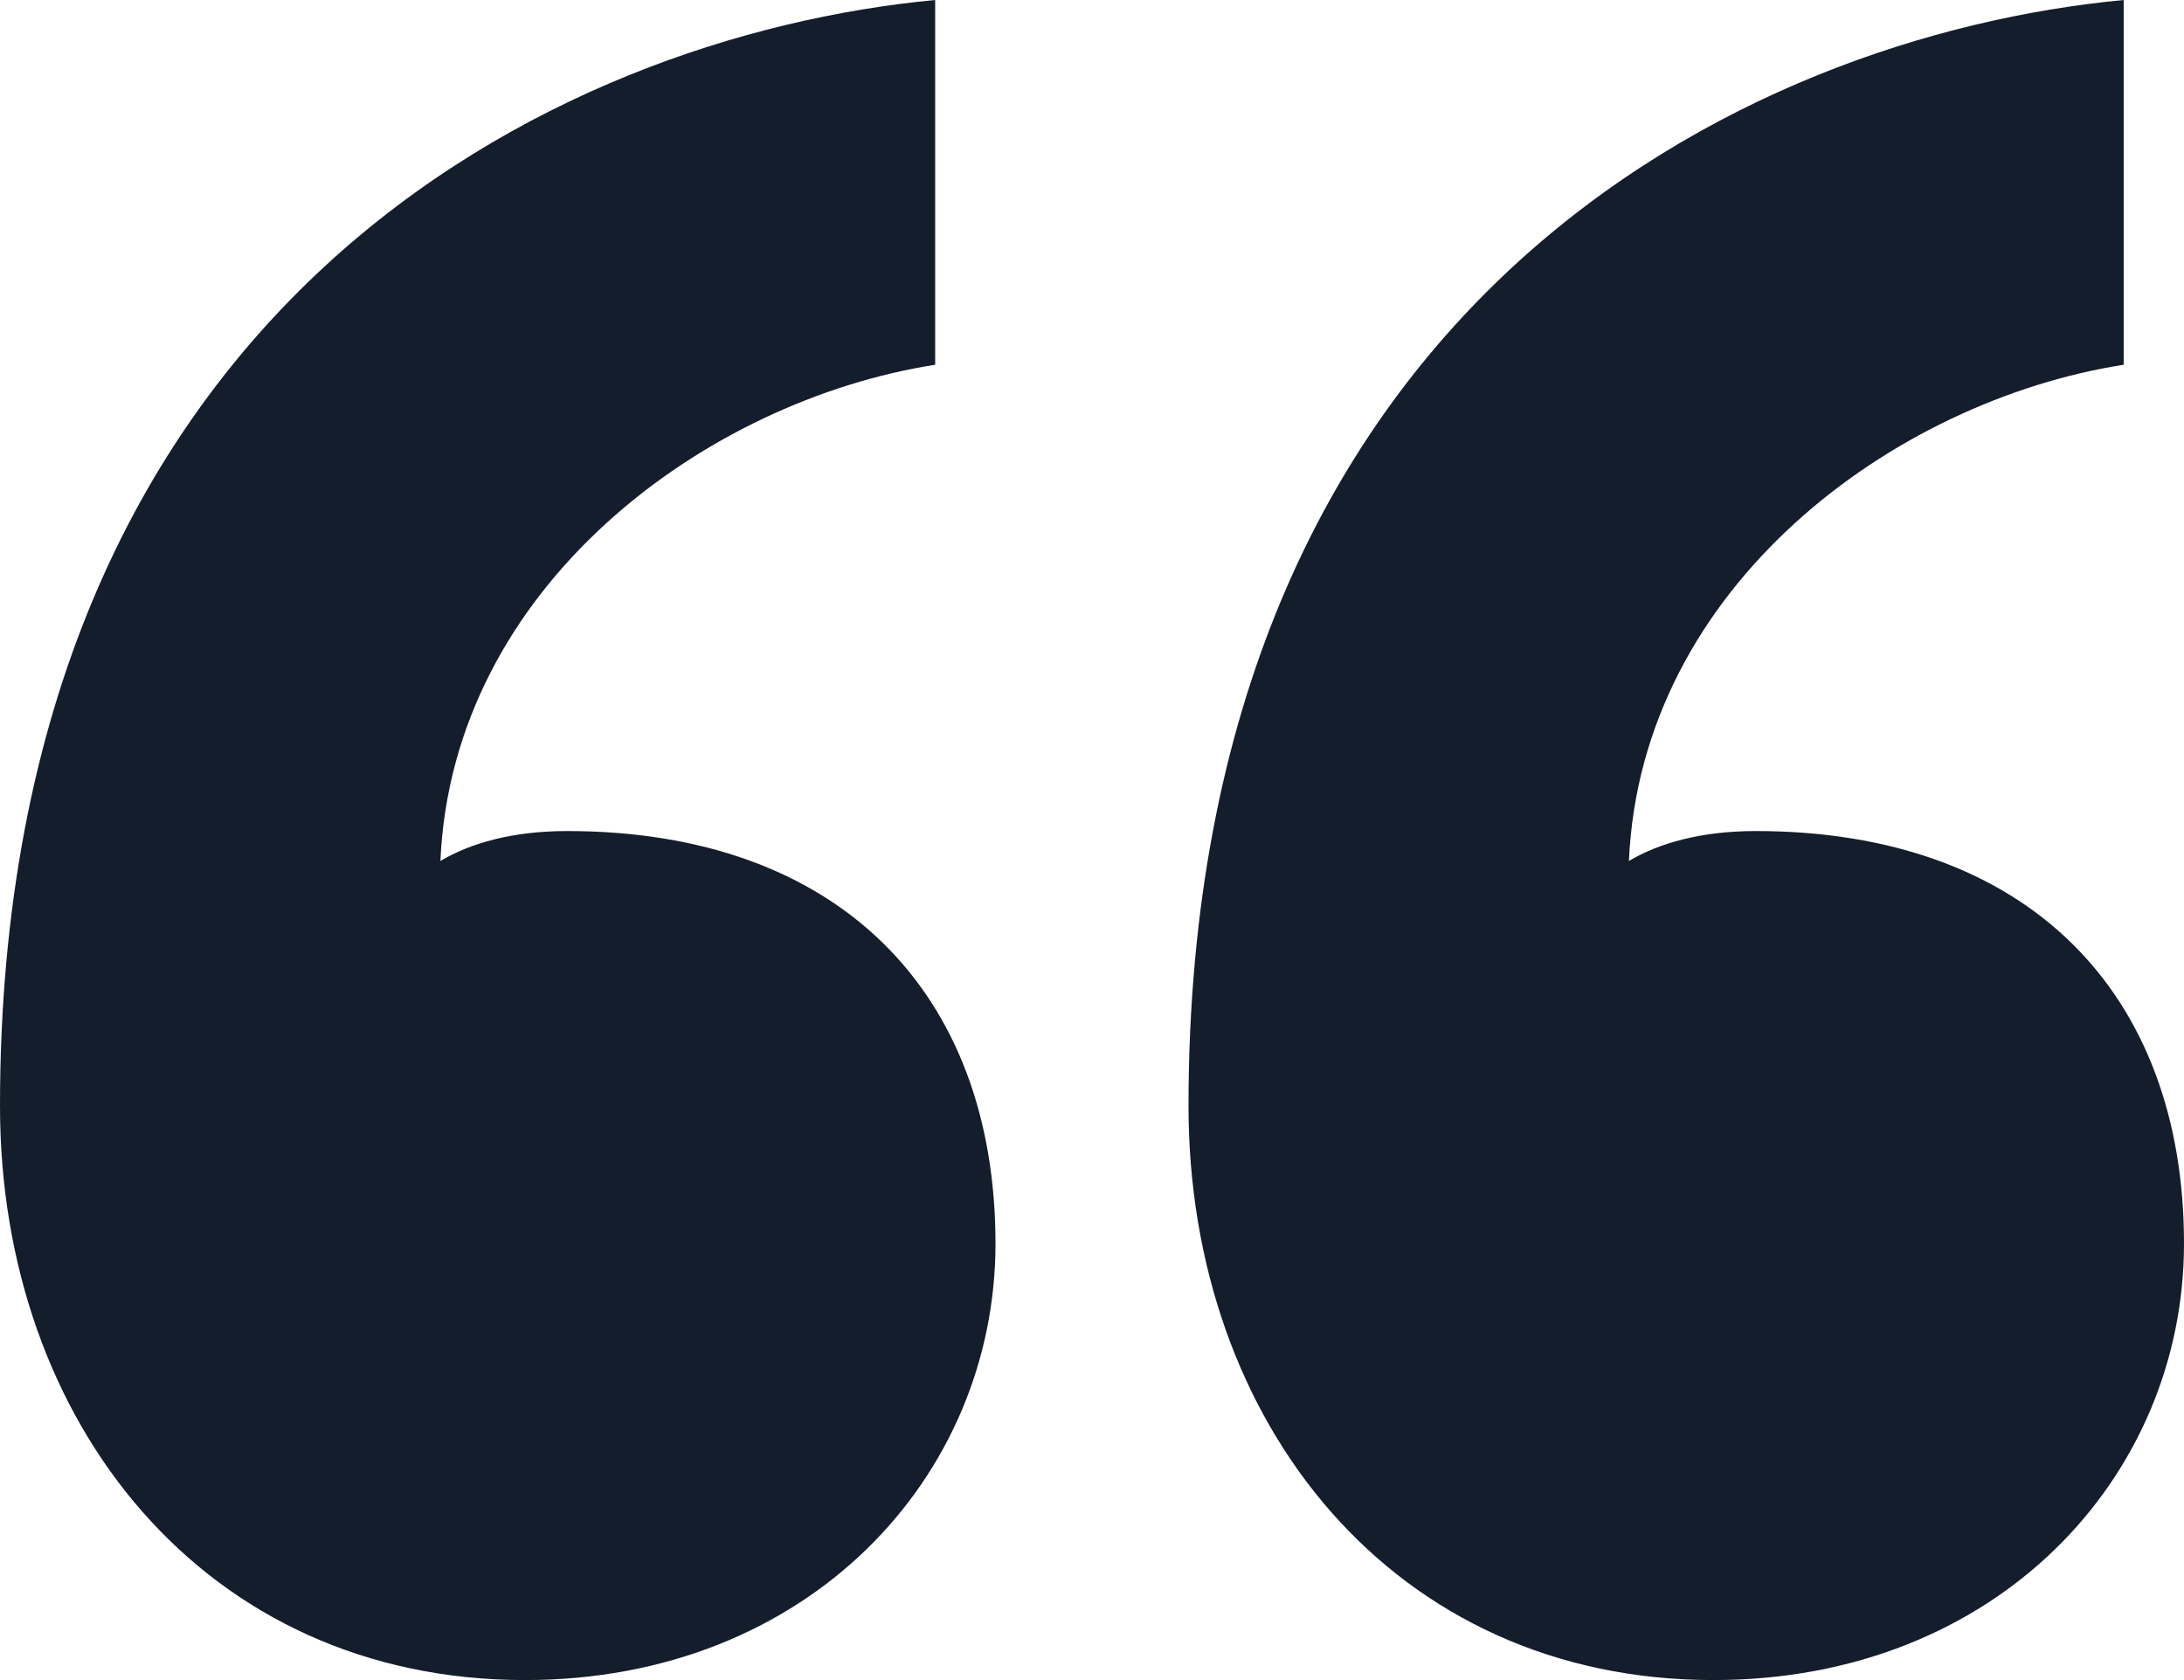 <svg xmlns="http://www.w3.org/2000/svg" width="26" height="20" viewBox="0 0 26 20" fill="none">
  <path d="M11.851 14.804C11.851 17.58 9.624 20 6.249 20C2.442 20 0 16.939 0 13.167C0 3.63 6.608 0.427 11.133 0V4.342C8.403 4.769 5.387 6.975 5.243 10.249C5.602 10.036 6.105 9.893 6.751 9.893C9.983 9.893 11.851 11.815 11.851 14.804ZM26 14.804C26 17.58 23.773 20 20.398 20C16.591 20 14.149 16.939 14.149 13.167C14.149 3.63 20.757 0.427 25.282 0V4.342C22.552 4.769 19.536 6.975 19.392 10.249C19.751 10.036 20.254 9.893 20.901 9.893C24.133 9.893 26 11.815 26 14.804Z" fill="#141D2B"/>
</svg>
